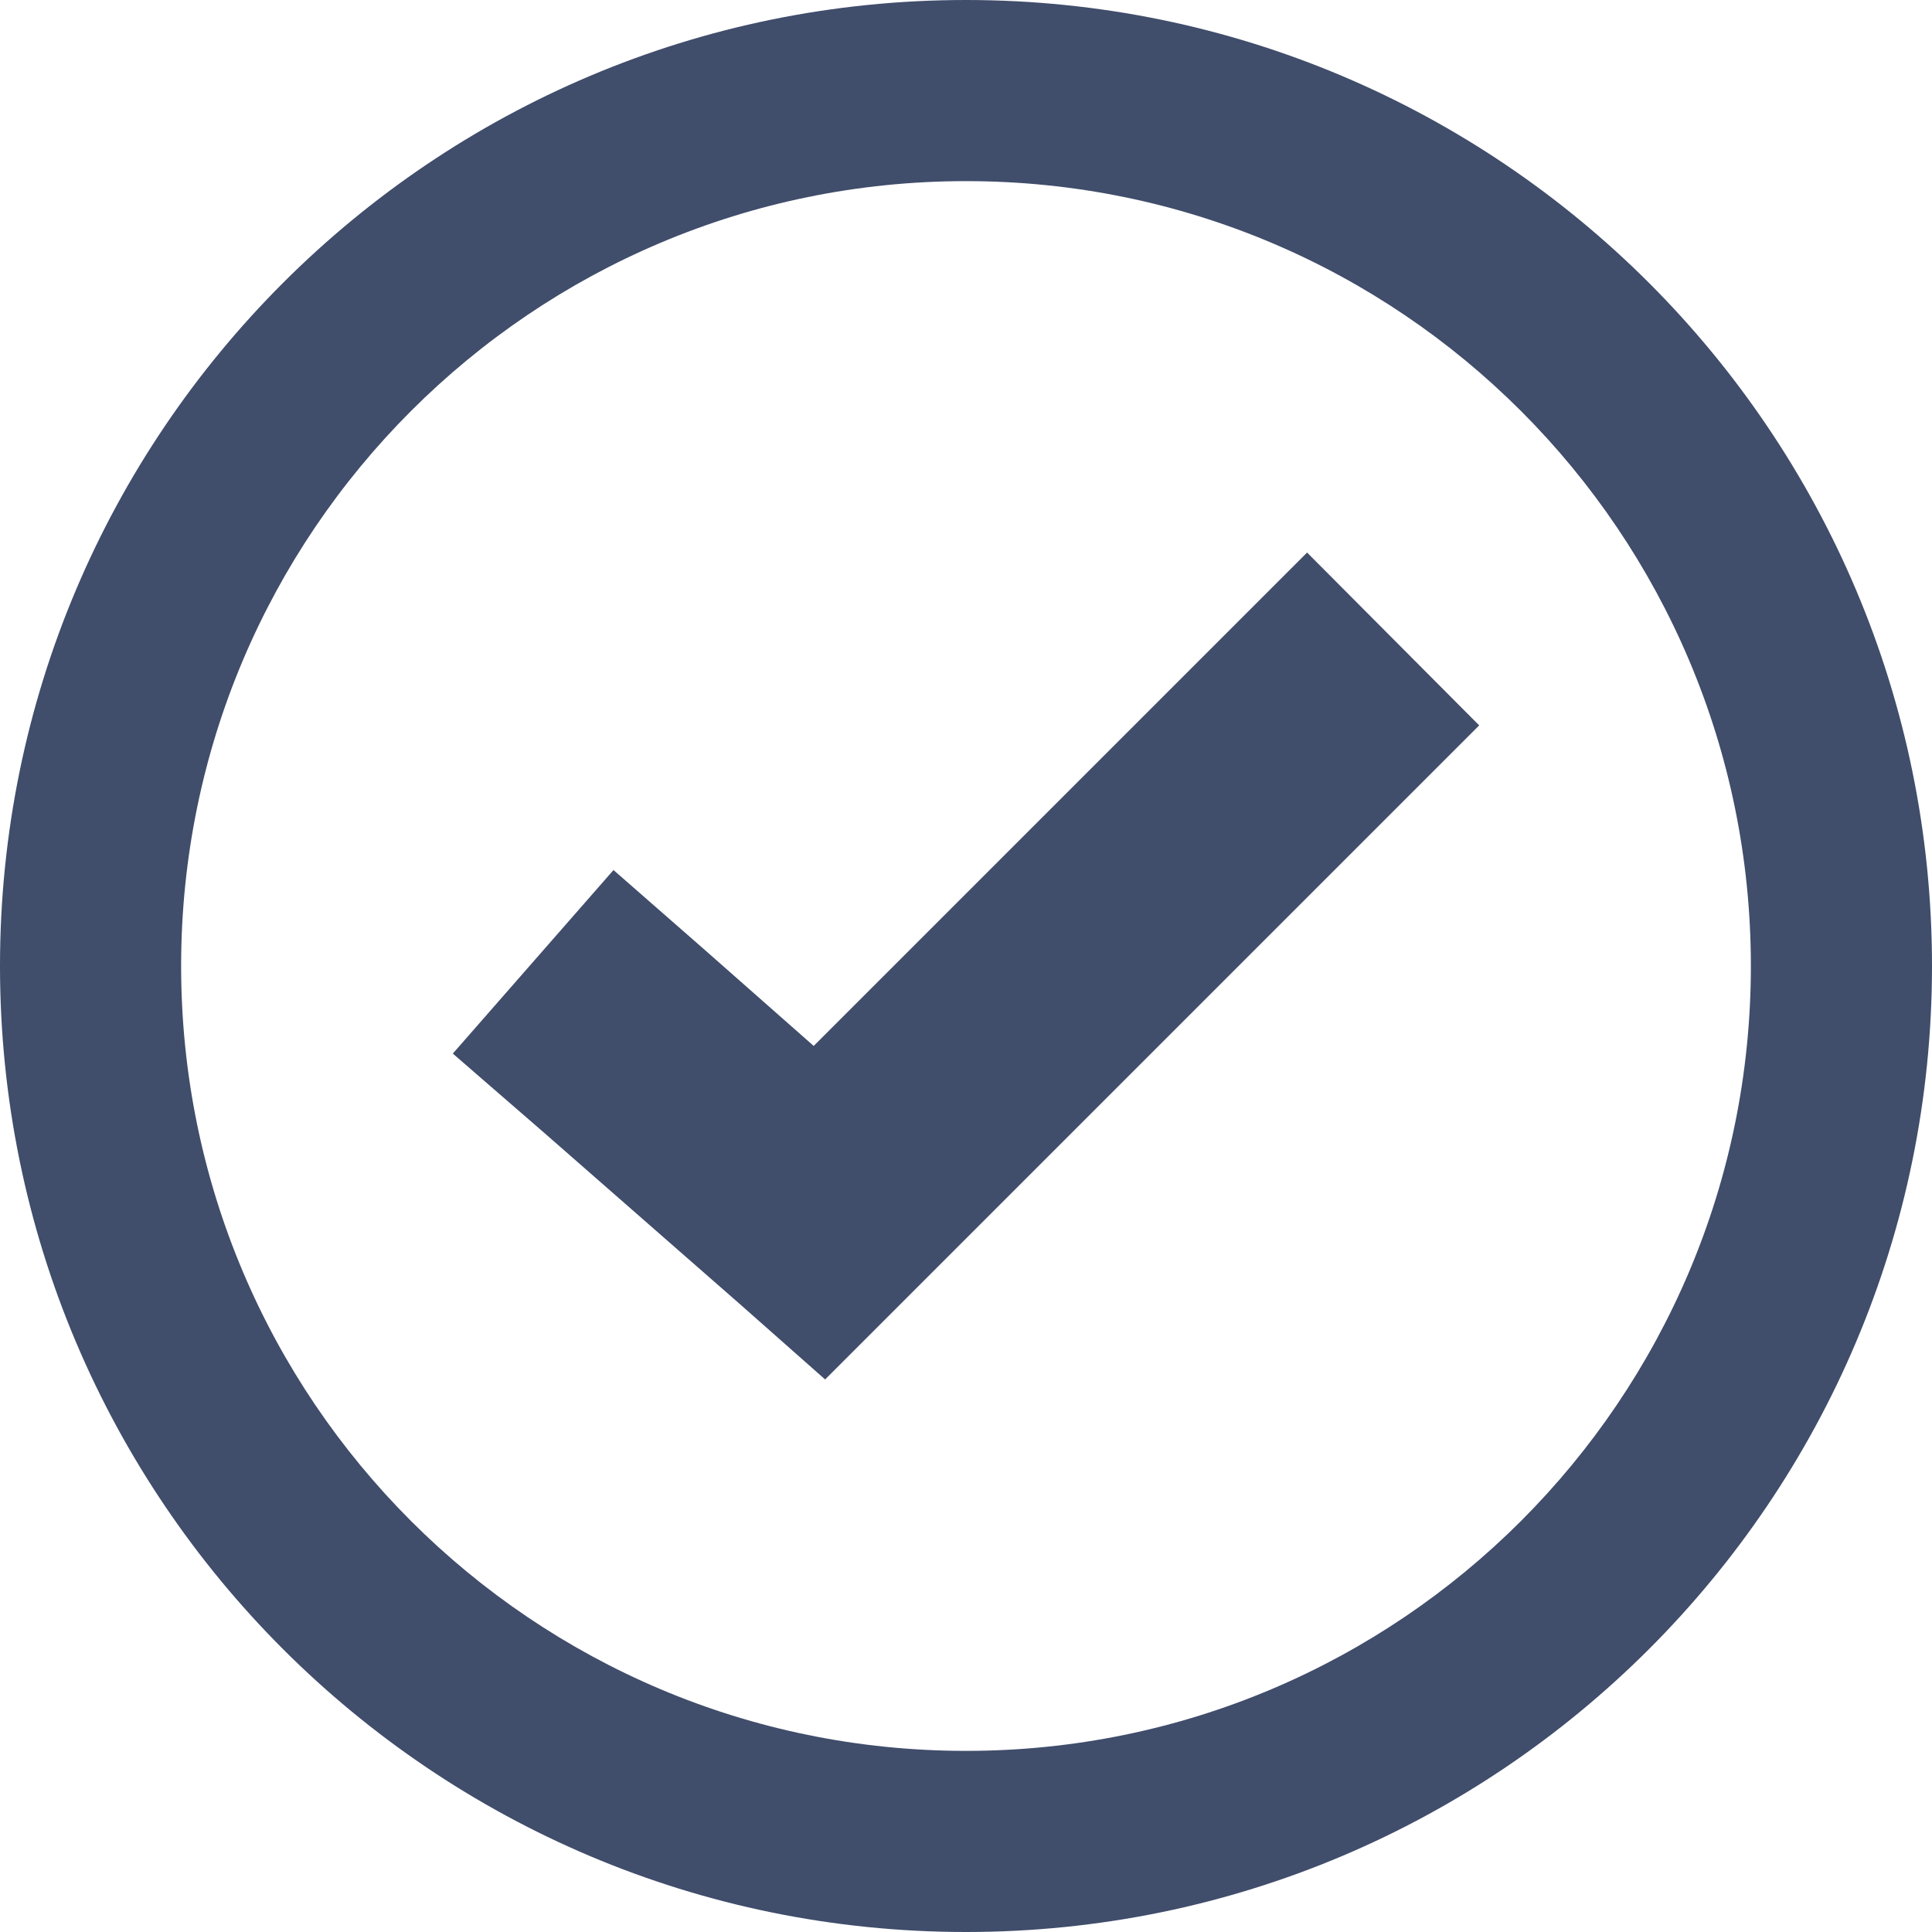 <svg width="24" height="24" viewBox="0 0 24 24" fill="none" xmlns="http://www.w3.org/2000/svg">
<path fill-rule="evenodd" clip-rule="evenodd" d="M2.25 12C2.25 17.385 6.615 21.75 12 21.75C17.385 21.75 21.75 17.385 21.75 12C21.75 6.615 17.385 2.25 12 2.25C6.615 2.25 2.25 6.615 2.25 12ZM12 0C5.373 0 0 5.373 0 12C0 18.627 5.373 24 12 24C18.627 24 24 18.627 24 12C24 5.373 18.627 0 12 0Z" fill="#404D6B"/>
<path d="M16.237 6.864L10.108 12.993L8.756 11.801L7.621 10.808L5.625 13.088L6.77 14.081L9.191 16.2L10.25 17.136L18.375 9.011L16.237 6.864Z" fill="#404D6B"/>
</svg>
